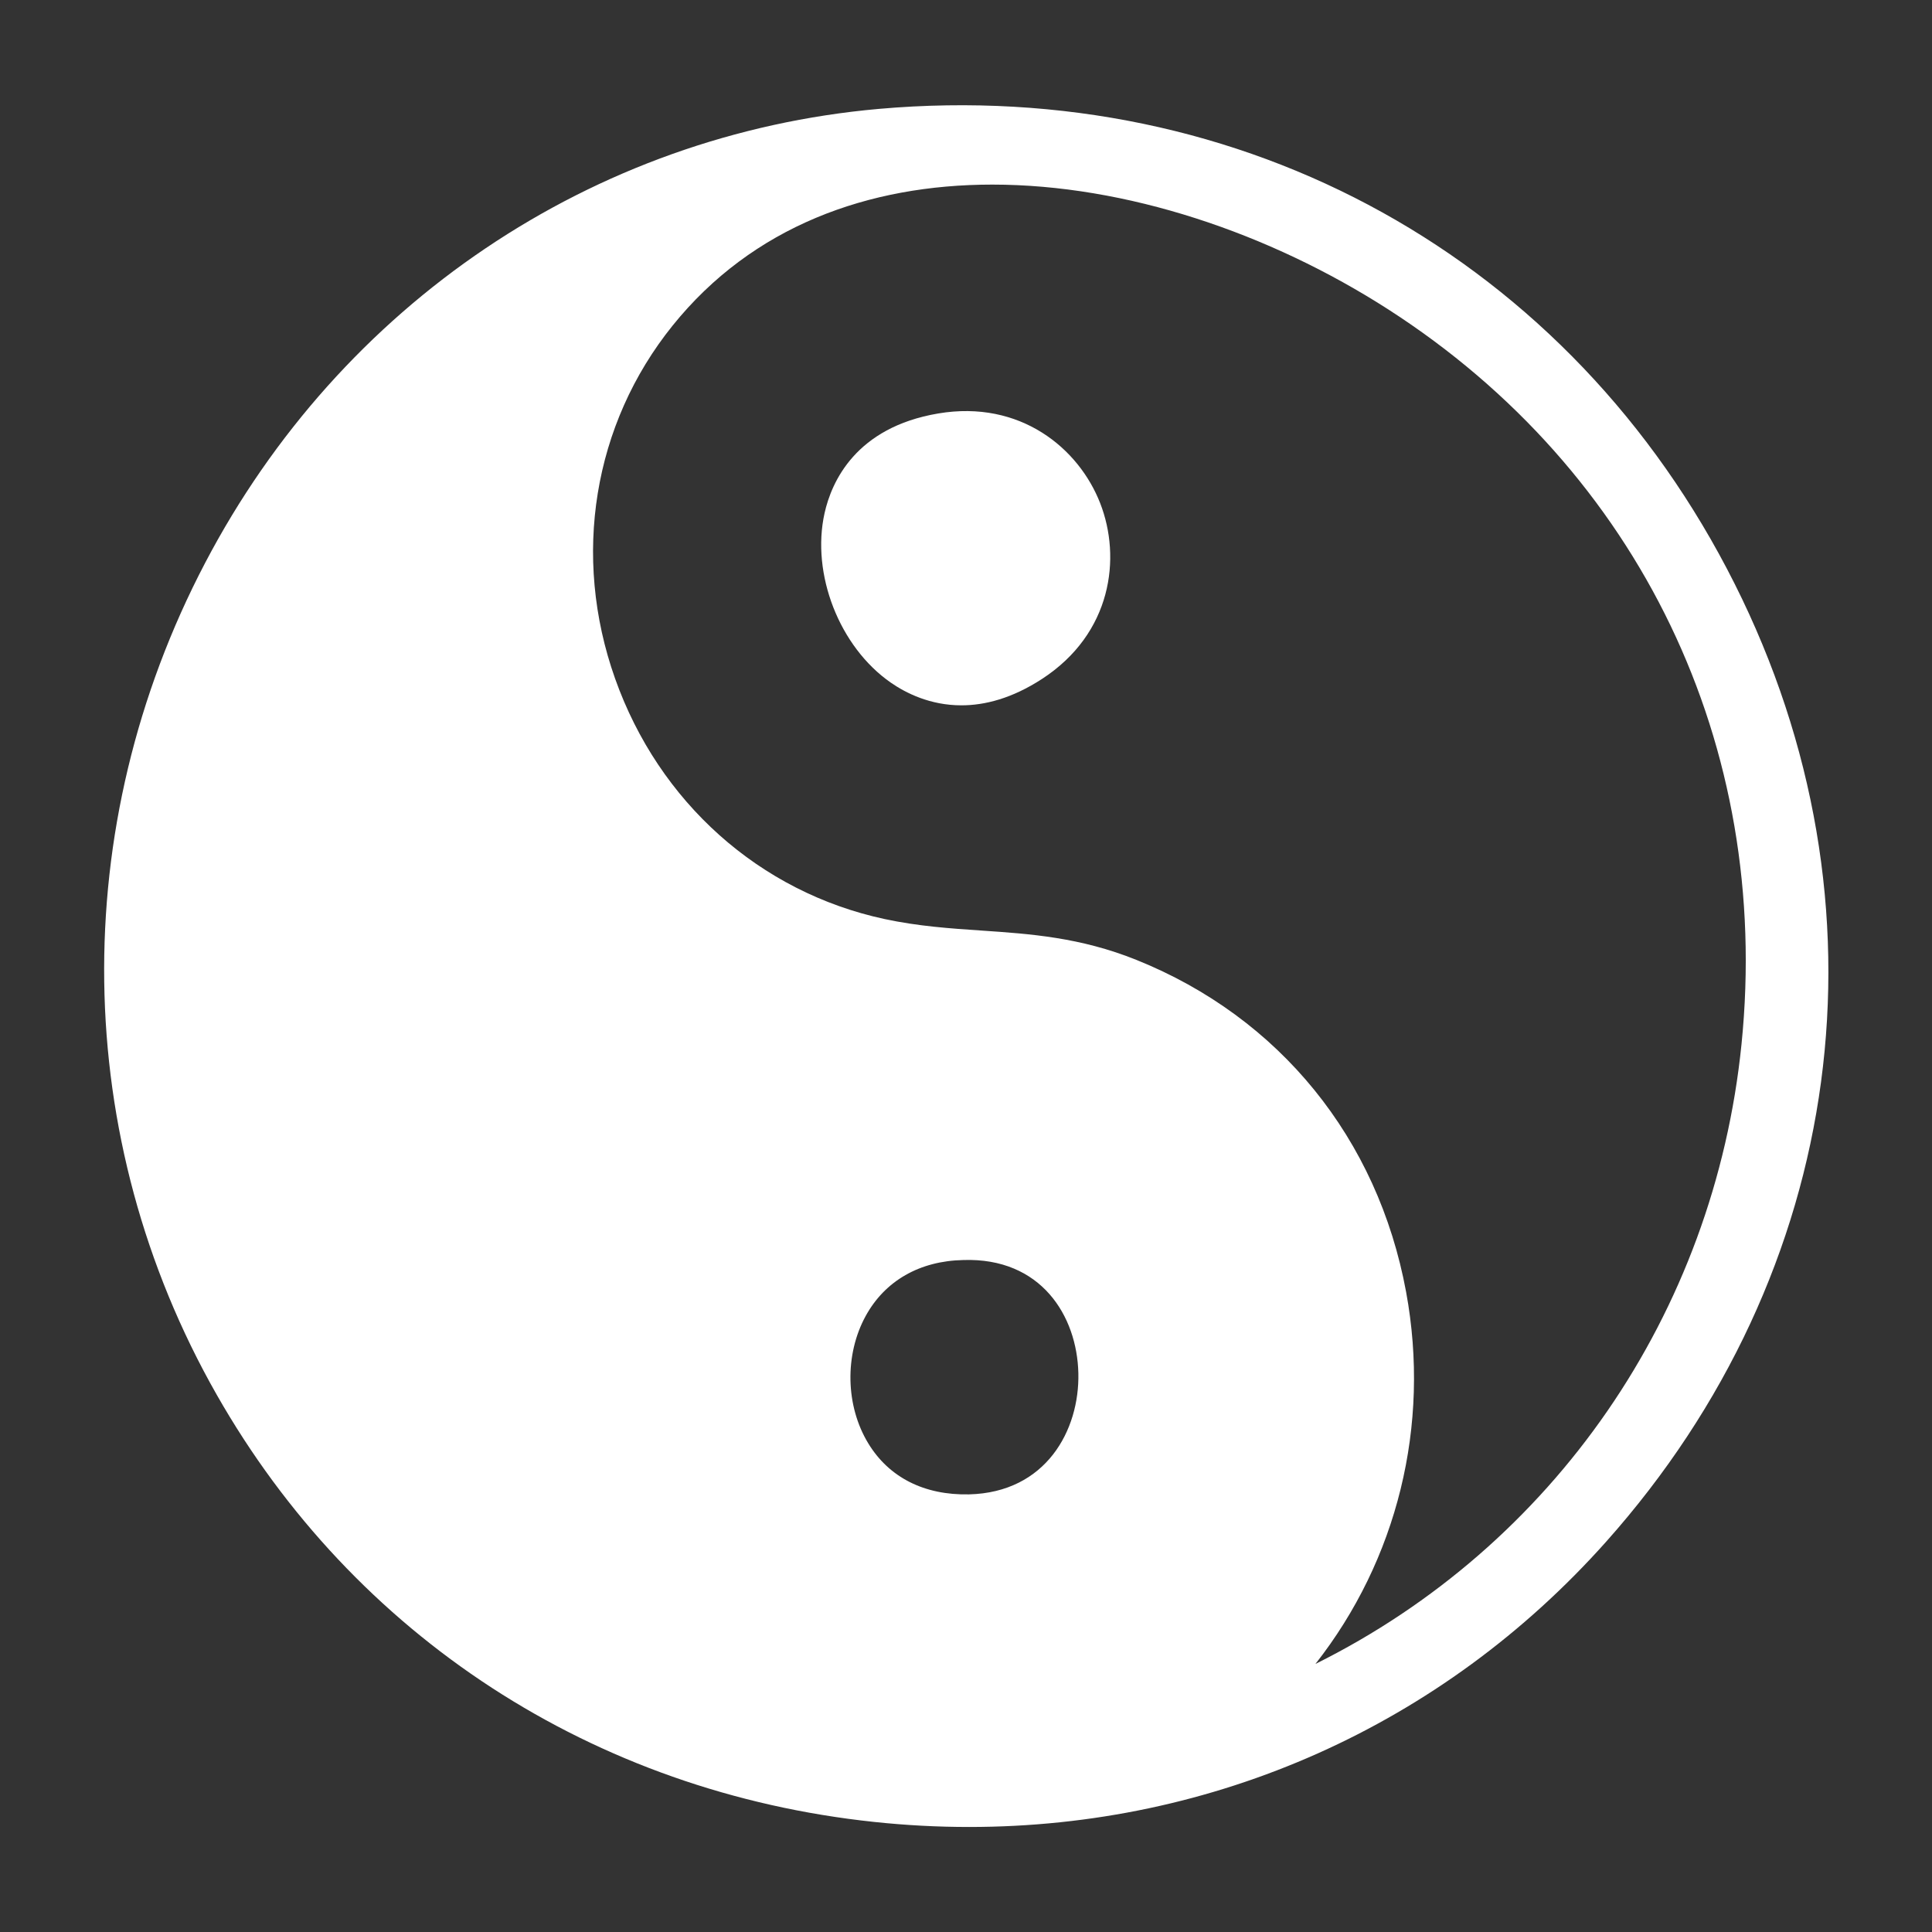 <?xml version="1.0" encoding="iso-8859-1"?>
<!-- Generator: Adobe Illustrator 29.6.0, SVG Export Plug-In . SVG Version: 9.03 Build 0)  -->
<svg version="1.1" id="Layer_51" xmlns="http://www.w3.org/2000/svg" xmlns:xlink="http://www.w3.org/1999/xlink" x="0px" y="0px"
	 viewBox="0 0 64 64" style="enable-background:new 0 0 64 64;" xml:space="preserve">
<rect x="0" y="0" width="64" height="64" fill="#333333" stroke="none"/>
<g>
	<path style="fill:#FFFFFF;" d="M57.461,19.336C52.05,8.564,41.19,2.544,29.114,3.607c-9.481,0.841-17.826,6.464-22.32,15.042
		c-4.59,8.76-4.447,19.058,0.381,27.546c4.559,8.015,12.498,13.176,21.783,14.159c1.056,0.112,2.105,0.167,3.146,0.167
		c8.103,0,15.661-3.35,21.096-9.444C61.172,42.137,62.805,29.975,57.461,19.336z M28.677,43.593
		c0.639-1.165,1.787-1.823,3.234-1.853c2.573-0.085,3.767,1.845,3.811,3.749c0.043,1.89-1.072,3.951-3.621,4.014
		c-1.487,0.032-2.653-0.563-3.338-1.689C28.007,46.573,27.973,44.877,28.677,43.593z M43.576,55.12
		c2.704-3.442,3.819-7.895,3.003-12.323c-0.938-5.083-4.192-9.092-8.931-10.998c-1.865-0.751-3.529-0.864-5.137-0.973
		c-1.029-0.07-2.093-0.142-3.21-0.382c-4.136-0.889-7.473-3.868-8.926-7.967c-1.437-4.053-0.725-8.423,1.905-11.69
		c2.648-3.29,6.479-4.672,10.593-4.672c4.422,0,9.169,1.597,13.119,4.137c8.325,5.353,12.698,14.451,11.698,24.337
		C56.784,43.533,51.452,51.206,43.576,55.12z"/>
	<path style="fill:#FFFFFF;" d="M31.078,13.697c-2.737,0.463-3.532,2.267-3.763,3.3c-0.451,2.021,0.493,4.435,2.194,5.616
		c0.499,0.346,1.305,0.752,2.339,0.752c0.773,0,1.675-0.227,2.671-0.875c2.313-1.505,2.634-4.009,1.925-5.823
		C35.738,14.855,33.803,13.236,31.078,13.697z"/>
</g>
</svg>
